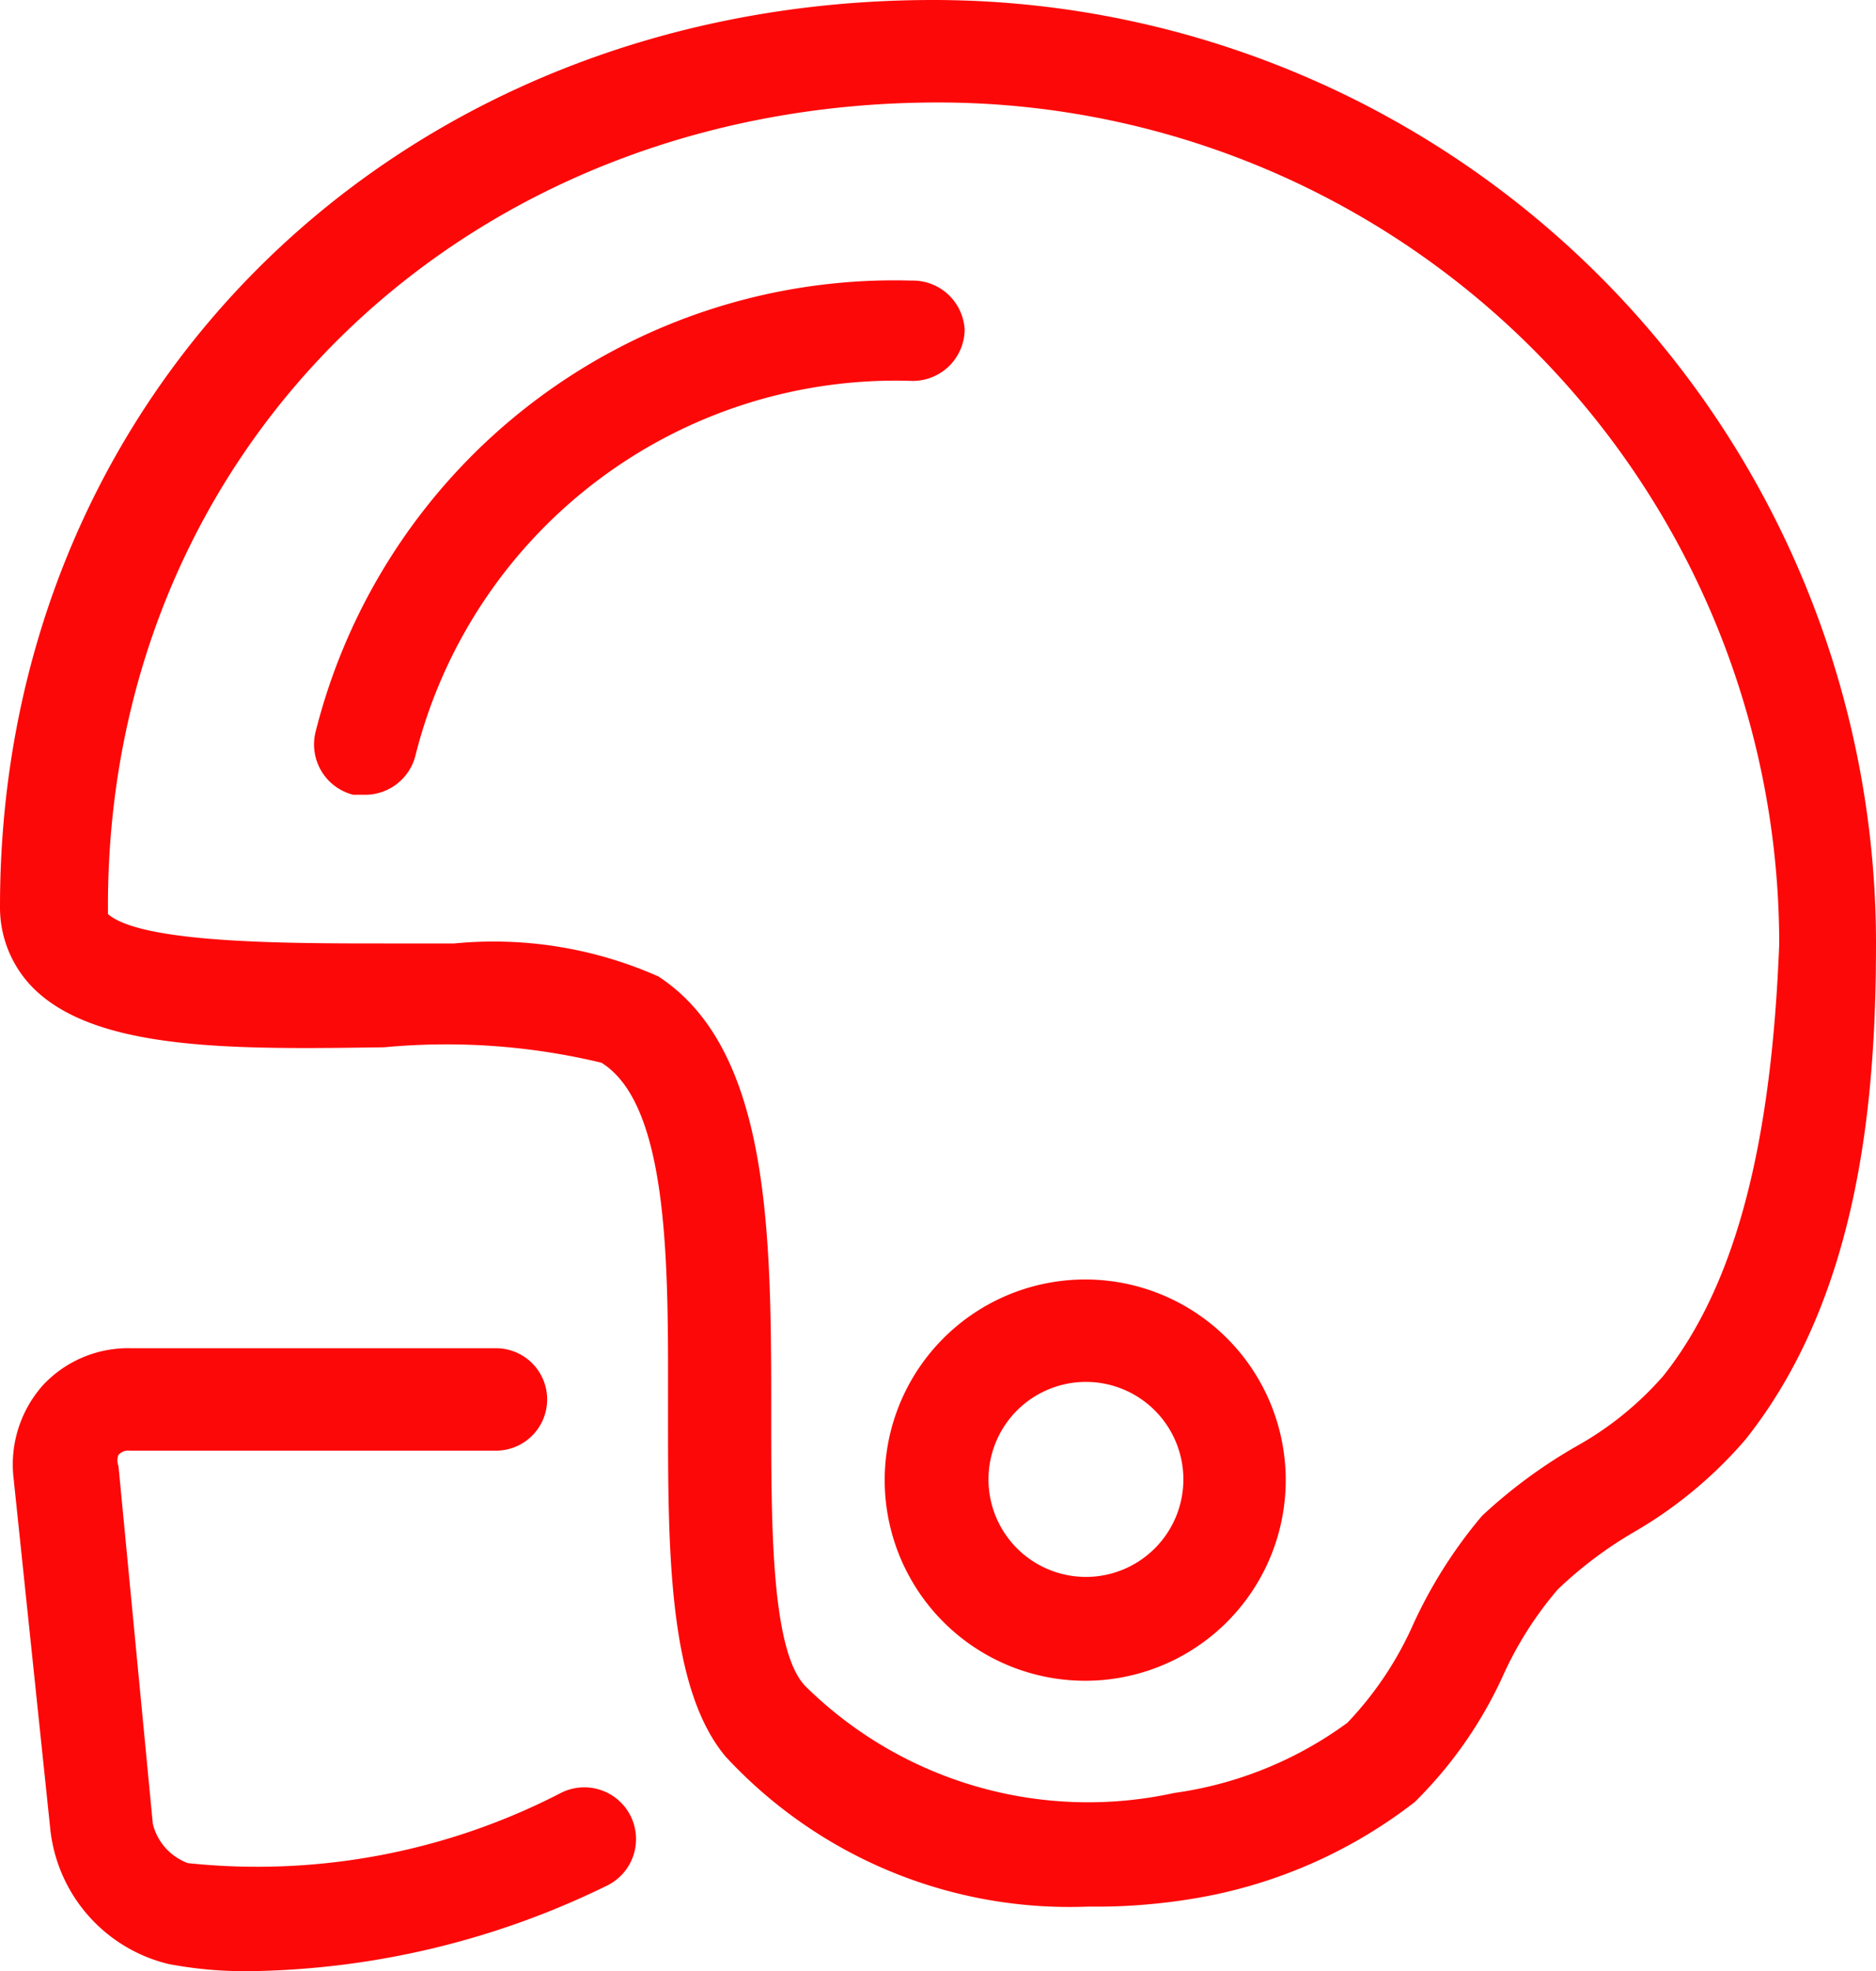 <?xml version="1.0" encoding="UTF-8"?> <svg xmlns="http://www.w3.org/2000/svg" id="Component_2_2" data-name="Component 2 – 2" width="89.427" height="93.909" viewBox="0 0 89.427 93.909"><path id="Path_1" data-name="Path 1" d="M26.735,85.417A31.547,31.547,0,0,1,8.956,88.759a2.673,2.673,0,0,1-1.671-1.871L5.648,69.844a.735.735,0,0,1,0-.535.635.635,0,0,1,.535-.2H23.593a2.44,2.44,0,1,0,0-4.879H6.249A5.547,5.547,0,0,0,2.039,66a5.681,5.681,0,0,0-1.4,4.344L2.406,87.221a7.419,7.419,0,0,0,5.648,6.349,19.683,19.683,0,0,0,4.01.334A39.834,39.834,0,0,0,28.94,89.828a2.466,2.466,0,1,0-2.206-4.411Zm19.249-69.71a2.473,2.473,0,0,0-2.54-2.339A28.439,28.439,0,0,0,15.038,34.889a2.473,2.473,0,0,0,1.8,2.974h.568a2.473,2.473,0,0,0,2.406-1.9A23.593,23.593,0,0,1,43.444,18.146a2.473,2.473,0,0,0,2.54-2.44ZM44.48,0C19.115,0,0,18.58,0,43.176a5.447,5.447,0,0,0,1.6,3.91c3.041,3.008,9.658,2.907,16.709,2.807a31.68,31.68,0,0,1,10.36.735c3.342,2.072,3.175,10.226,3.175,16.709s0,13.066,2.74,16.341A22.323,22.323,0,0,0,51.865,90.83a28.273,28.273,0,0,0,4.946-.368,23.393,23.393,0,0,0,10.627-4.612A20.252,20.252,0,0,0,71.615,79.9a17.177,17.177,0,0,1,2.64-4.177,19.249,19.249,0,0,1,3.643-2.74,20.619,20.619,0,0,0,5.313-4.411c5.581-7.018,6.216-16.709,6.216-23.693A44.947,44.947,0,0,0,44.48,0ZM79.3,65.533a15.54,15.54,0,0,1-4.11,3.342,24.161,24.161,0,0,0-4.545,3.342A22.524,22.524,0,0,0,67.3,77.53a16.442,16.442,0,0,1-3.074,4.545,18.179,18.179,0,0,1-8.254,3.342A19.182,19.182,0,0,1,38.4,80.337c-1.637-1.671-1.637-7.653-1.637-12.9,0-8.555,0-17.411-5.38-20.92a19.382,19.382,0,0,0-9.725-1.571H18.313c-4.612,0-11.563,0-13.167-1.4v-.4c0-21.822,17.01-38.264,39.567-38.264a40.1,40.1,0,0,1,40.1,40.1C84.448,54.4,82.777,61.155,79.3,65.533ZM51.765,60.955a9.558,9.558,0,1,0,9.524,9.524,9.558,9.558,0,0,0-9.524-9.524Zm0,14.169a4.645,4.645,0,1,1,4.645-4.645A4.645,4.645,0,0,1,51.765,75.124Z" transform="translate(0 0)" fill="#fd0808"></path></svg> 